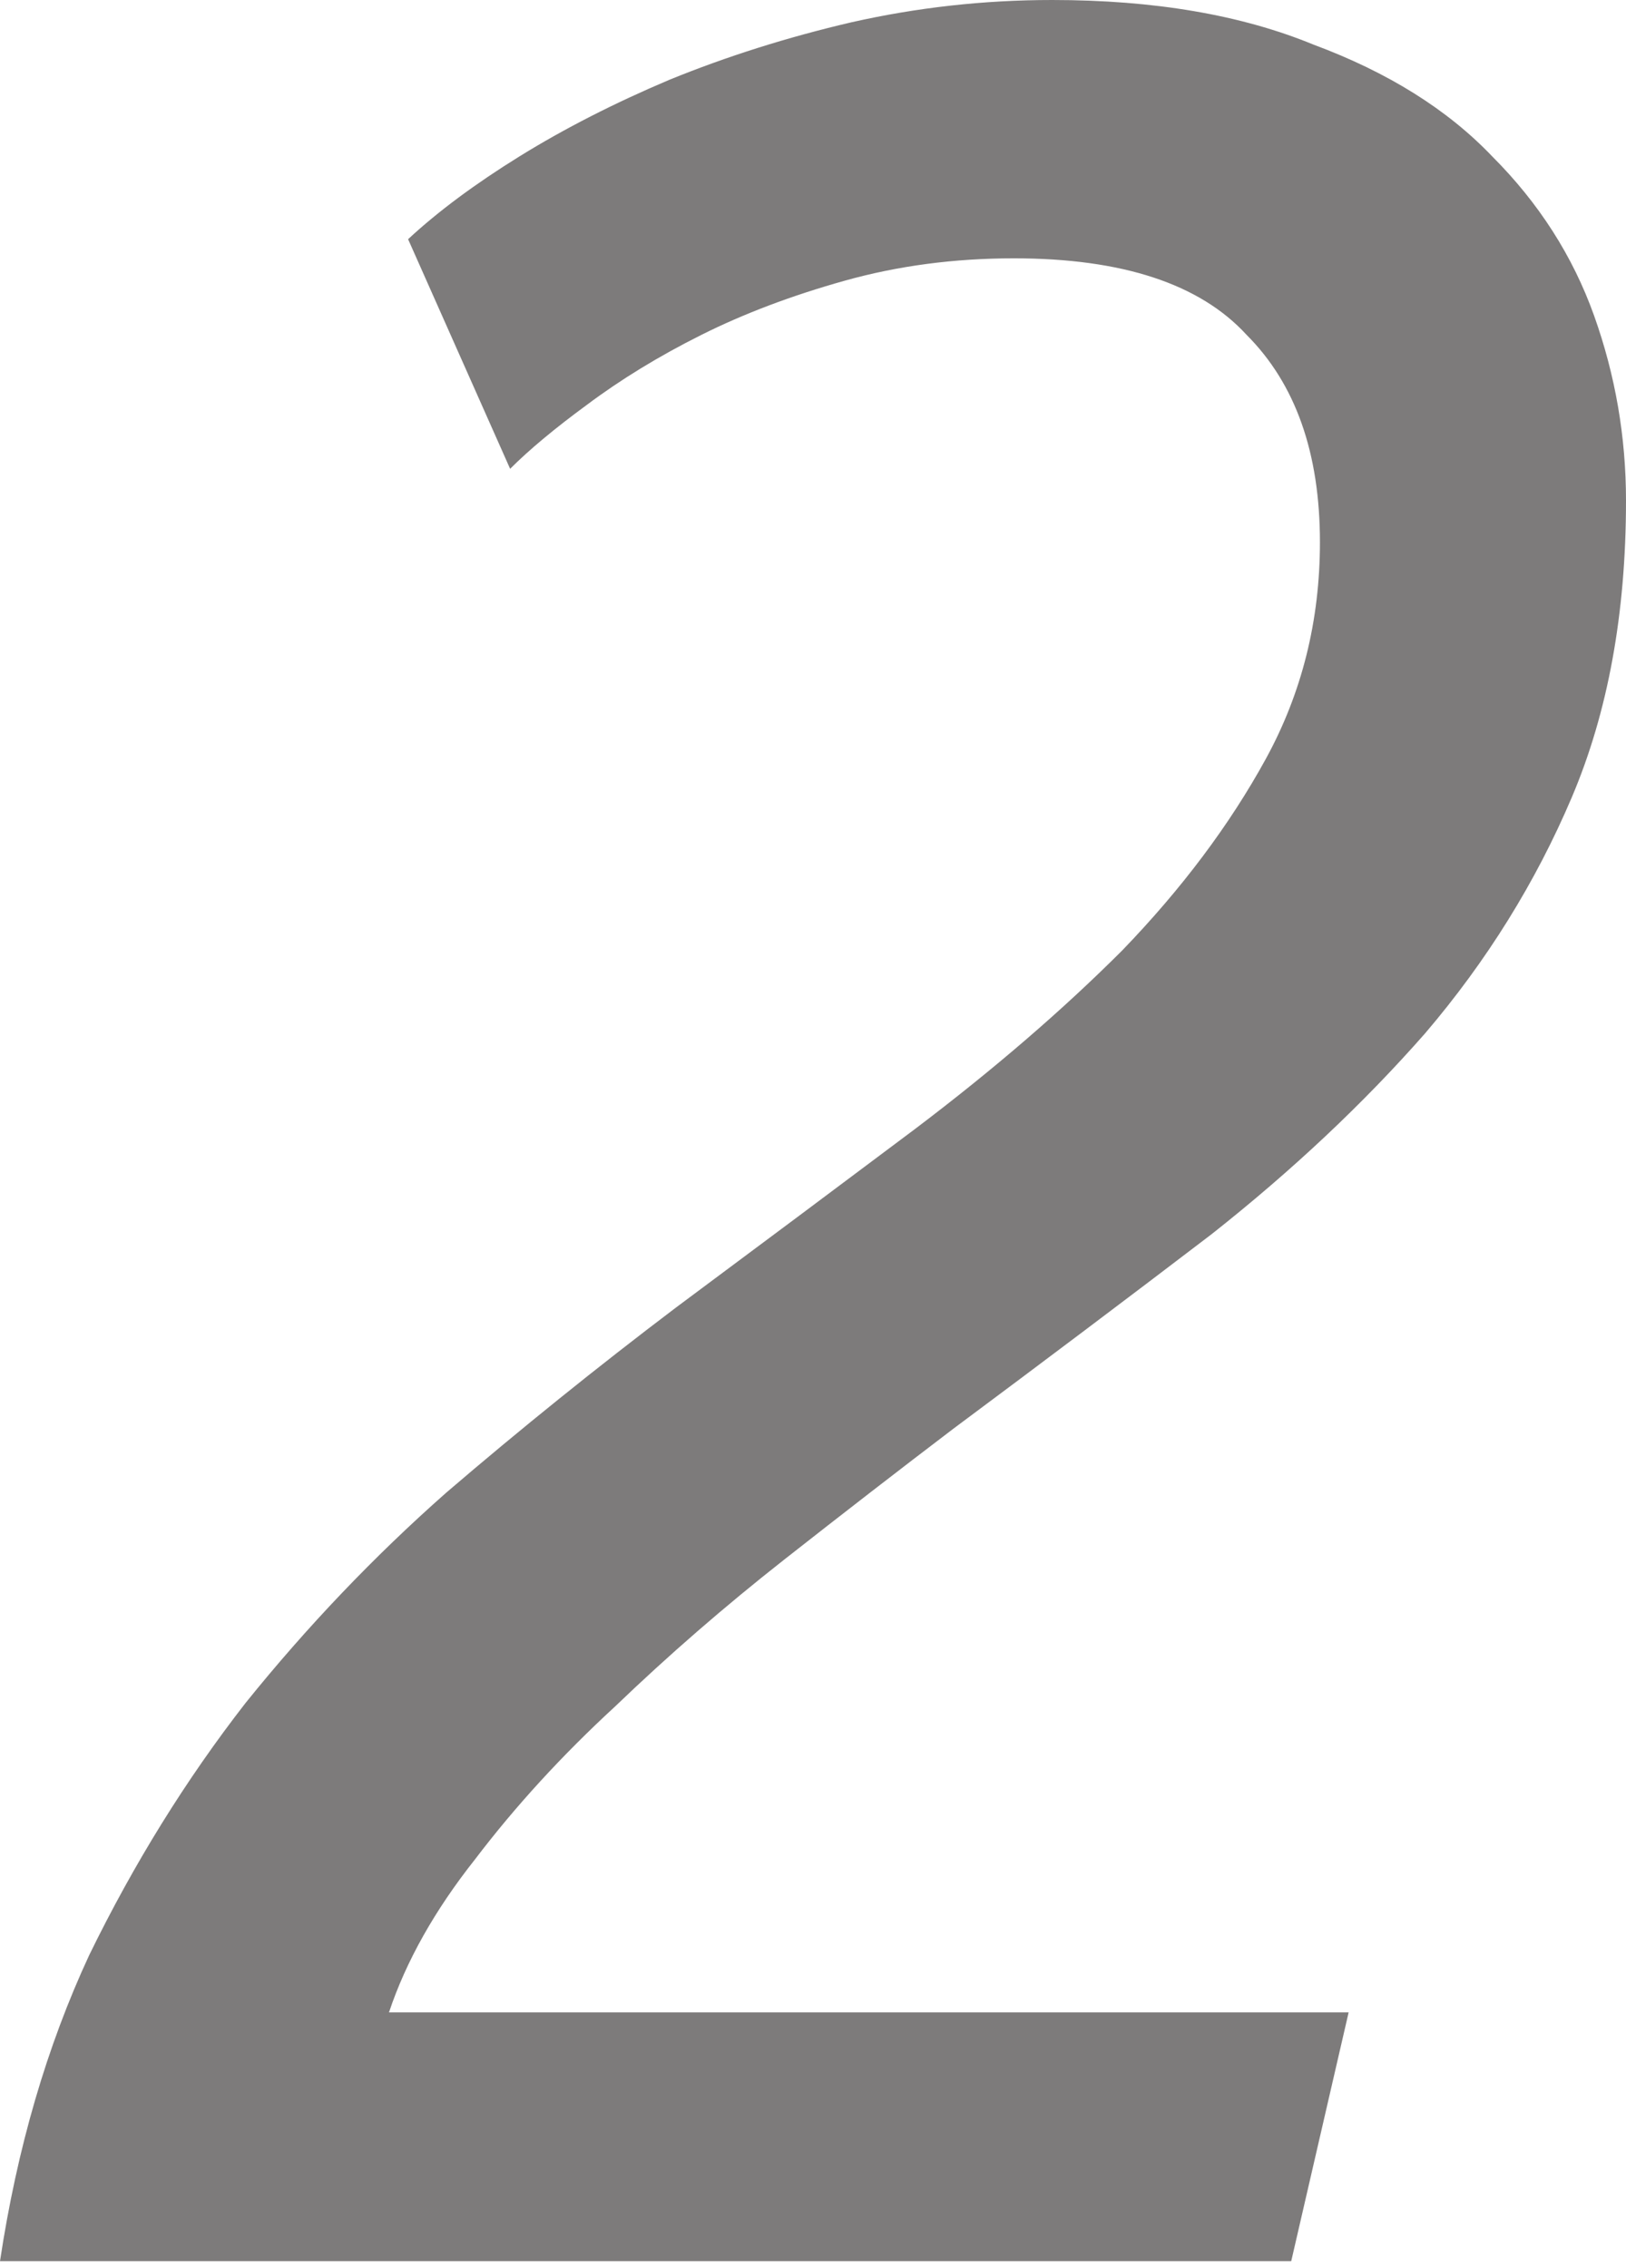 <?xml version="1.0" encoding="UTF-8"?> <svg xmlns="http://www.w3.org/2000/svg" width="147" height="205" viewBox="0 0 147 205" fill="none"> <path d="M147 45.253C147 55.437 145.367 64.373 142.1 72.059C138.833 79.745 134.414 86.855 128.841 93.388C123.269 99.73 116.831 105.782 109.53 111.547C102.228 117.12 94.445 122.981 86.182 129.13C81.379 132.781 76.286 136.72 70.906 140.947C65.526 145.175 60.433 149.594 55.63 154.206C50.825 158.626 46.598 163.237 42.947 168.041C39.296 172.653 36.702 177.265 35.165 181.877H121.924L116.735 204.359H0C1.537 194.175 4.227 184.951 8.071 176.688C12.106 168.426 16.814 160.835 22.194 153.918C27.767 147 33.82 140.659 40.353 134.894C47.078 129.13 53.996 123.557 61.106 118.177C68.6 112.604 75.806 107.224 82.724 102.035C89.833 96.655 96.079 91.275 101.459 85.894C106.839 80.322 111.163 74.557 114.43 68.6C117.696 62.643 119.33 56.11 119.33 49C119.33 40.929 117.12 34.684 112.7 30.265C108.473 25.653 101.459 23.347 91.659 23.347C86.278 23.347 81.186 24.02 76.382 25.365C71.579 26.71 67.255 28.343 63.412 30.265C59.569 32.186 56.11 34.3 53.035 36.606C50.153 38.72 47.847 40.641 46.118 42.371L36.894 21.618C39.584 19.12 42.947 16.622 46.982 14.123C51.018 11.626 55.533 9.32 60.529 7.206C65.718 5.092 71.194 3.363 76.959 2.018C82.916 0.673 88.969 0 95.118 0C104.341 0 112.22 1.345 118.753 4.035C125.479 6.533 130.859 9.896 134.894 14.123C139.122 18.351 142.196 23.155 144.118 28.535C146.039 33.916 147 39.488 147 45.253Z" fill="#7D7B7B"></path> </svg> 